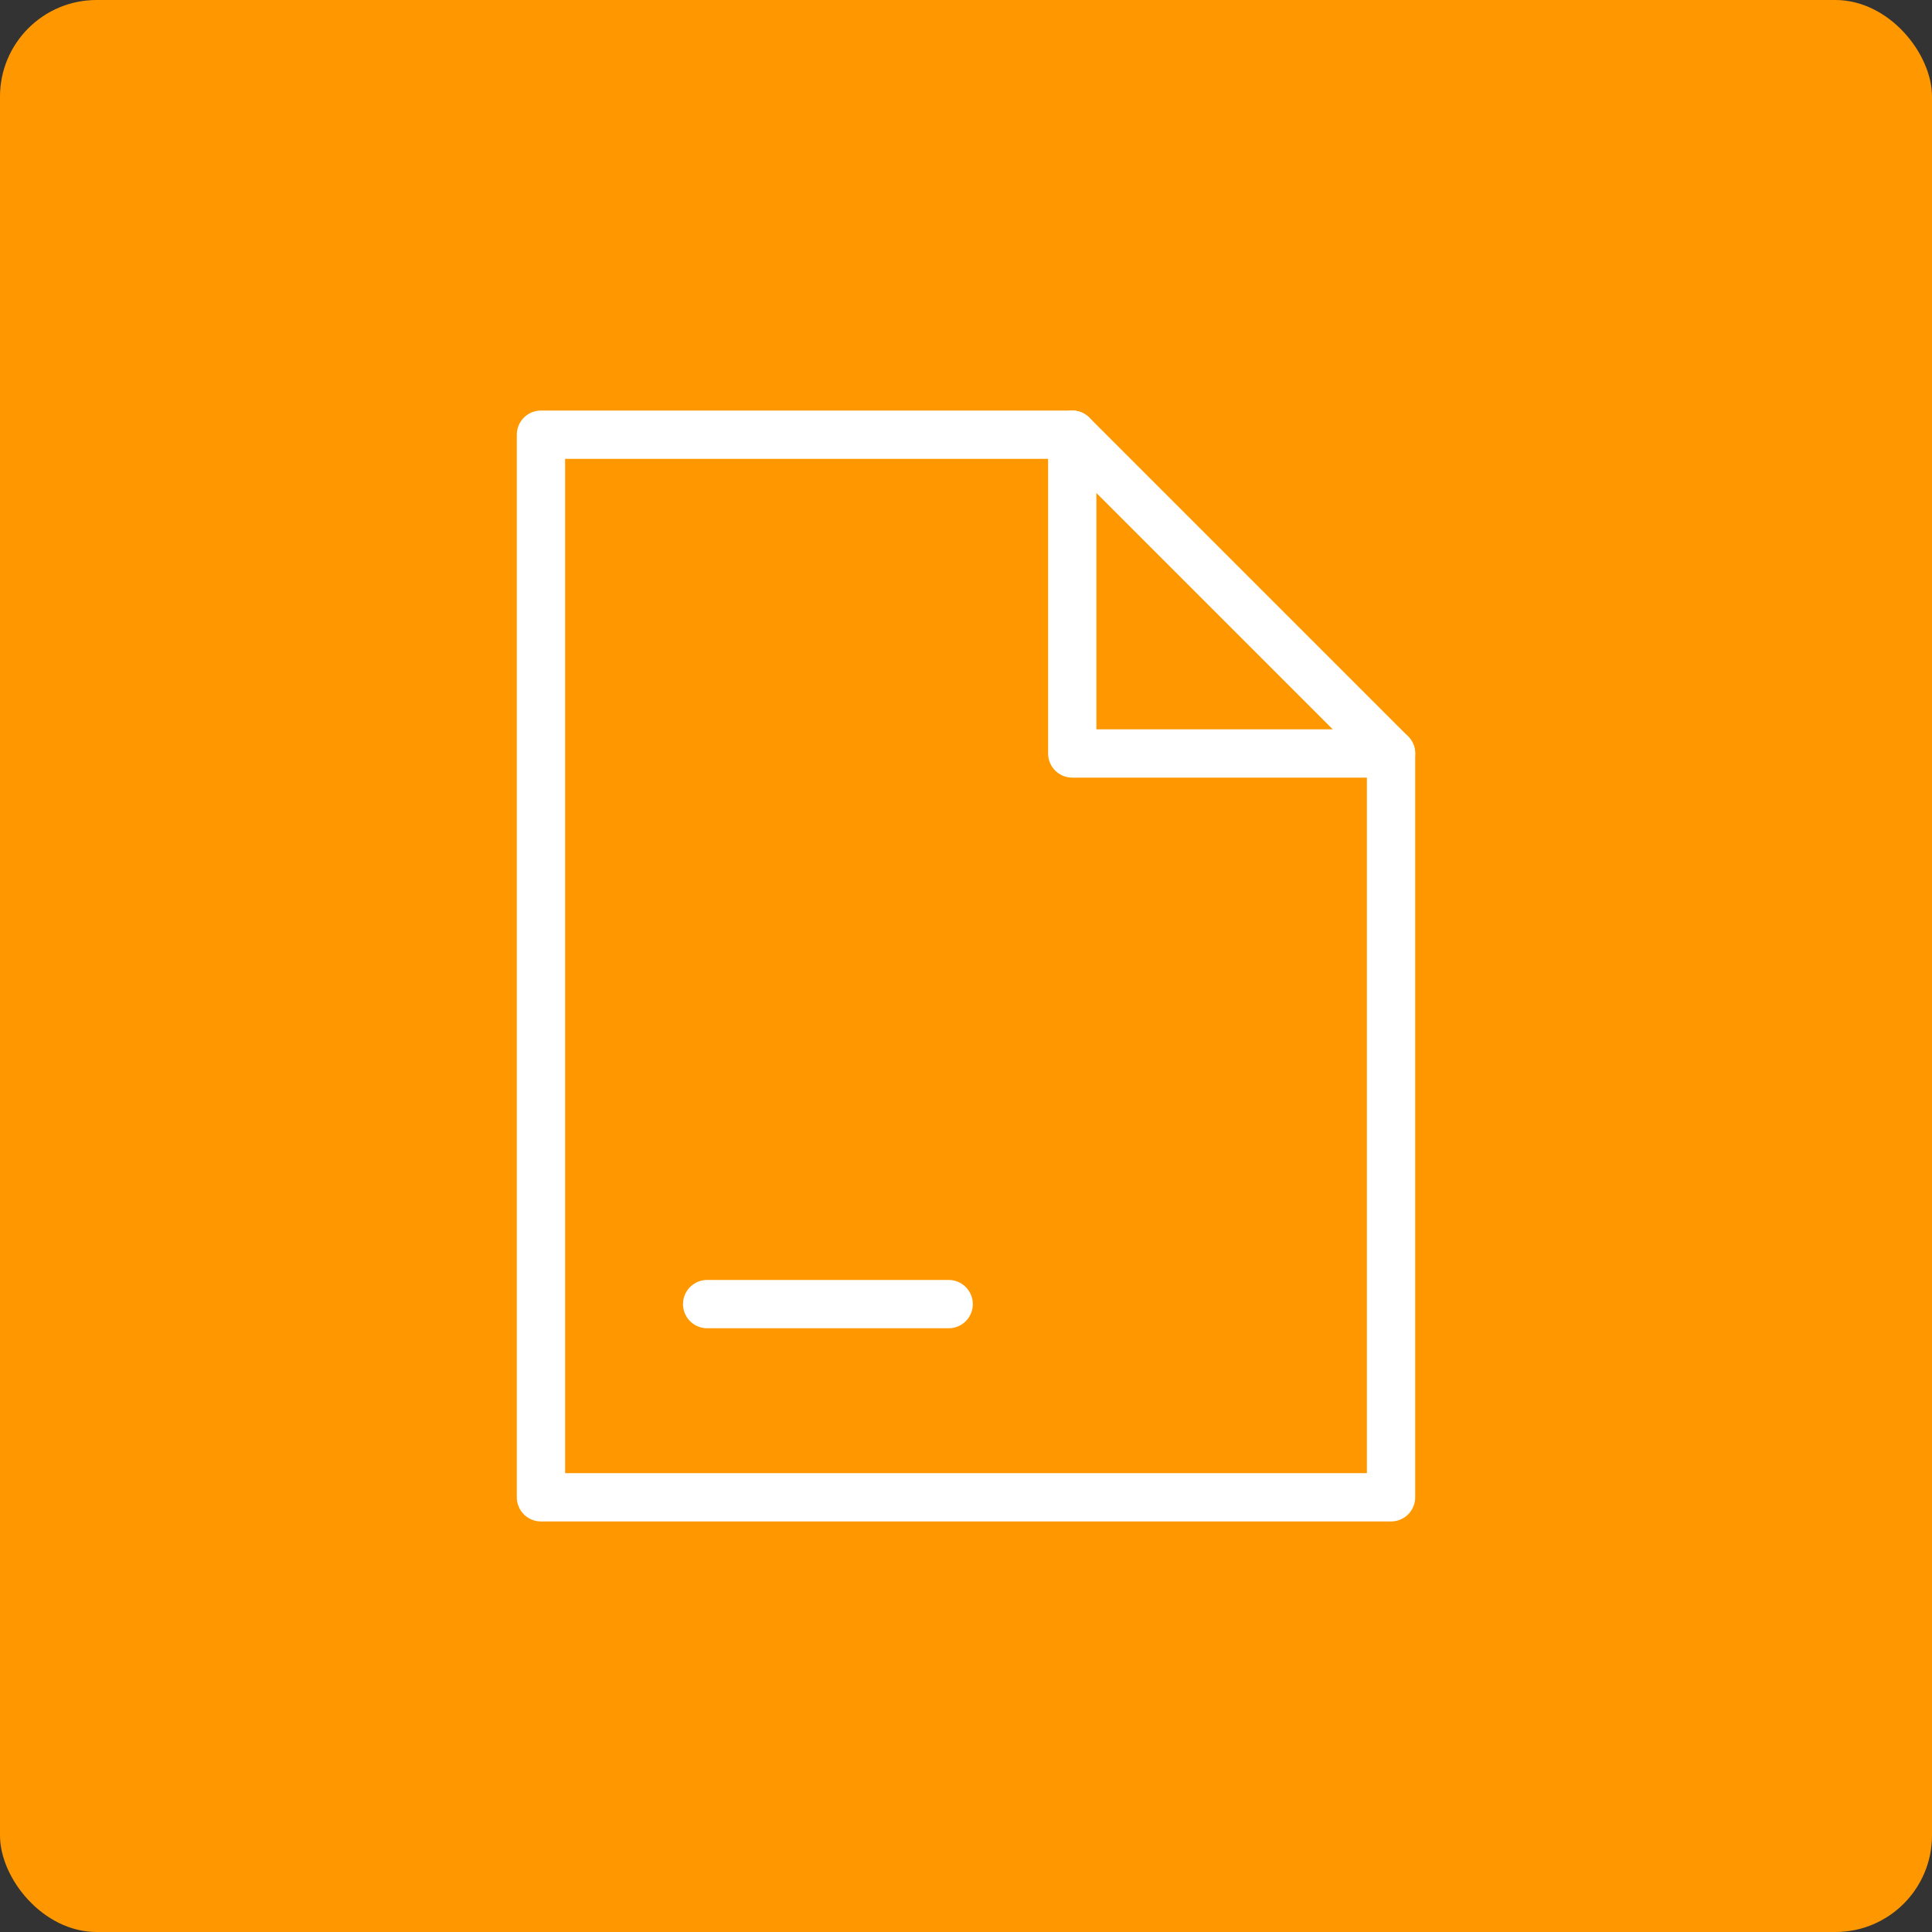 <svg xmlns="http://www.w3.org/2000/svg" width="40" height="40" viewBox="0 0 40 40"><rect x="0" y="0" width="40" height="40" fill="#333333" stroke="none"/><rect width="40" height="40" rx="2" fill="#ff9800"/><g transform="translate(8 8)"><rect width="24" height="24" fill="none"/><g transform="translate(3.2 1)"><path d="M15,2H4V24H21.6V8.6Z" transform="translate(-4 -2)" fill="none" stroke="#fff" stroke-linecap="round" stroke-linejoin="round" stroke-miterlimit="10" stroke-width="1"/><path d="M14,2V8.6h6.6" transform="translate(-3 -2)" fill="none" stroke="#fff" stroke-linecap="round" stroke-linejoin="round" stroke-miterlimit="10" stroke-width="1"/><line x2="5" transform="translate(3.441 18)" fill="none" stroke="#fff" stroke-linecap="round" stroke-width="1"/></g></g></svg>